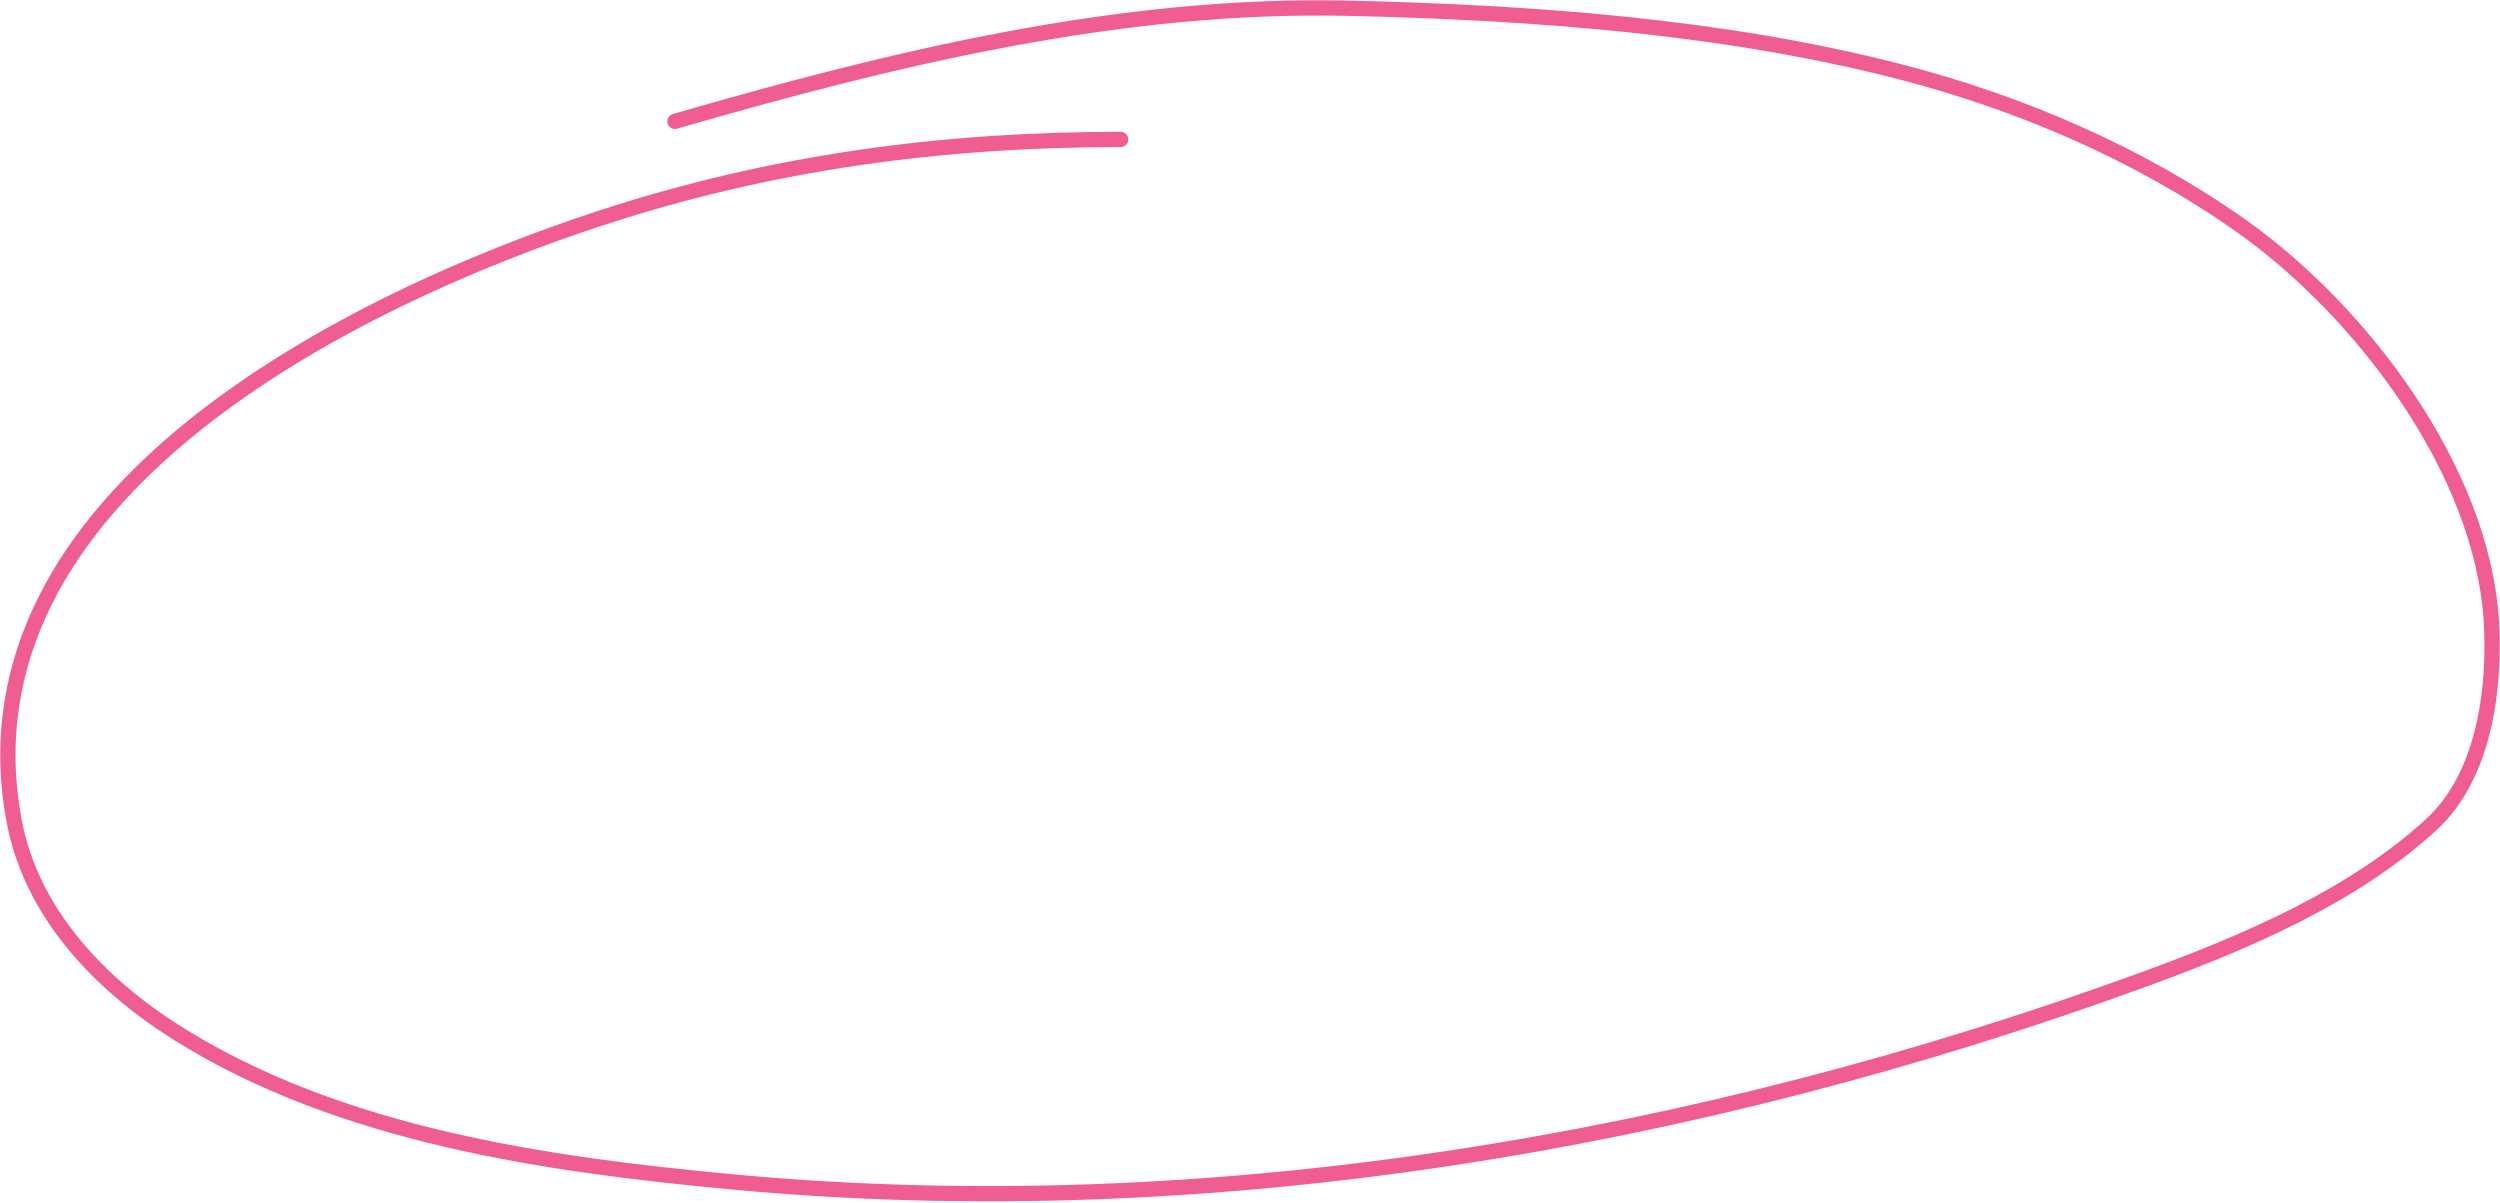 <?xml version="1.0" encoding="UTF-8"?> <svg xmlns="http://www.w3.org/2000/svg" width="632" height="304" viewBox="0 0 632 304" fill="none"> <path d="M283.308 35.247C238.323 35.247 195.199 40.956 152.1 55.042C89.134 75.621 -11.701 125.048 3.549 207.4C7.868 230.72 25.139 248.781 44.748 261.118C86.01 287.078 138.315 294.443 185.853 298.848C305.541 309.938 429.494 288.657 542.002 247.583C567.089 238.424 594.827 226.76 614.754 208.33C628.016 196.066 630.824 174.211 629.812 157.15C627.547 118.927 596.978 78.575 566.535 57.073C540.686 38.816 510.616 25.933 480.078 18.074C435.445 6.588 386.823 3.127 340.833 2.085C283.005 0.775 225.778 14.714 170.626 30.679" stroke="#F05D92" stroke-width="3.856" stroke-linecap="round"></path> </svg> 